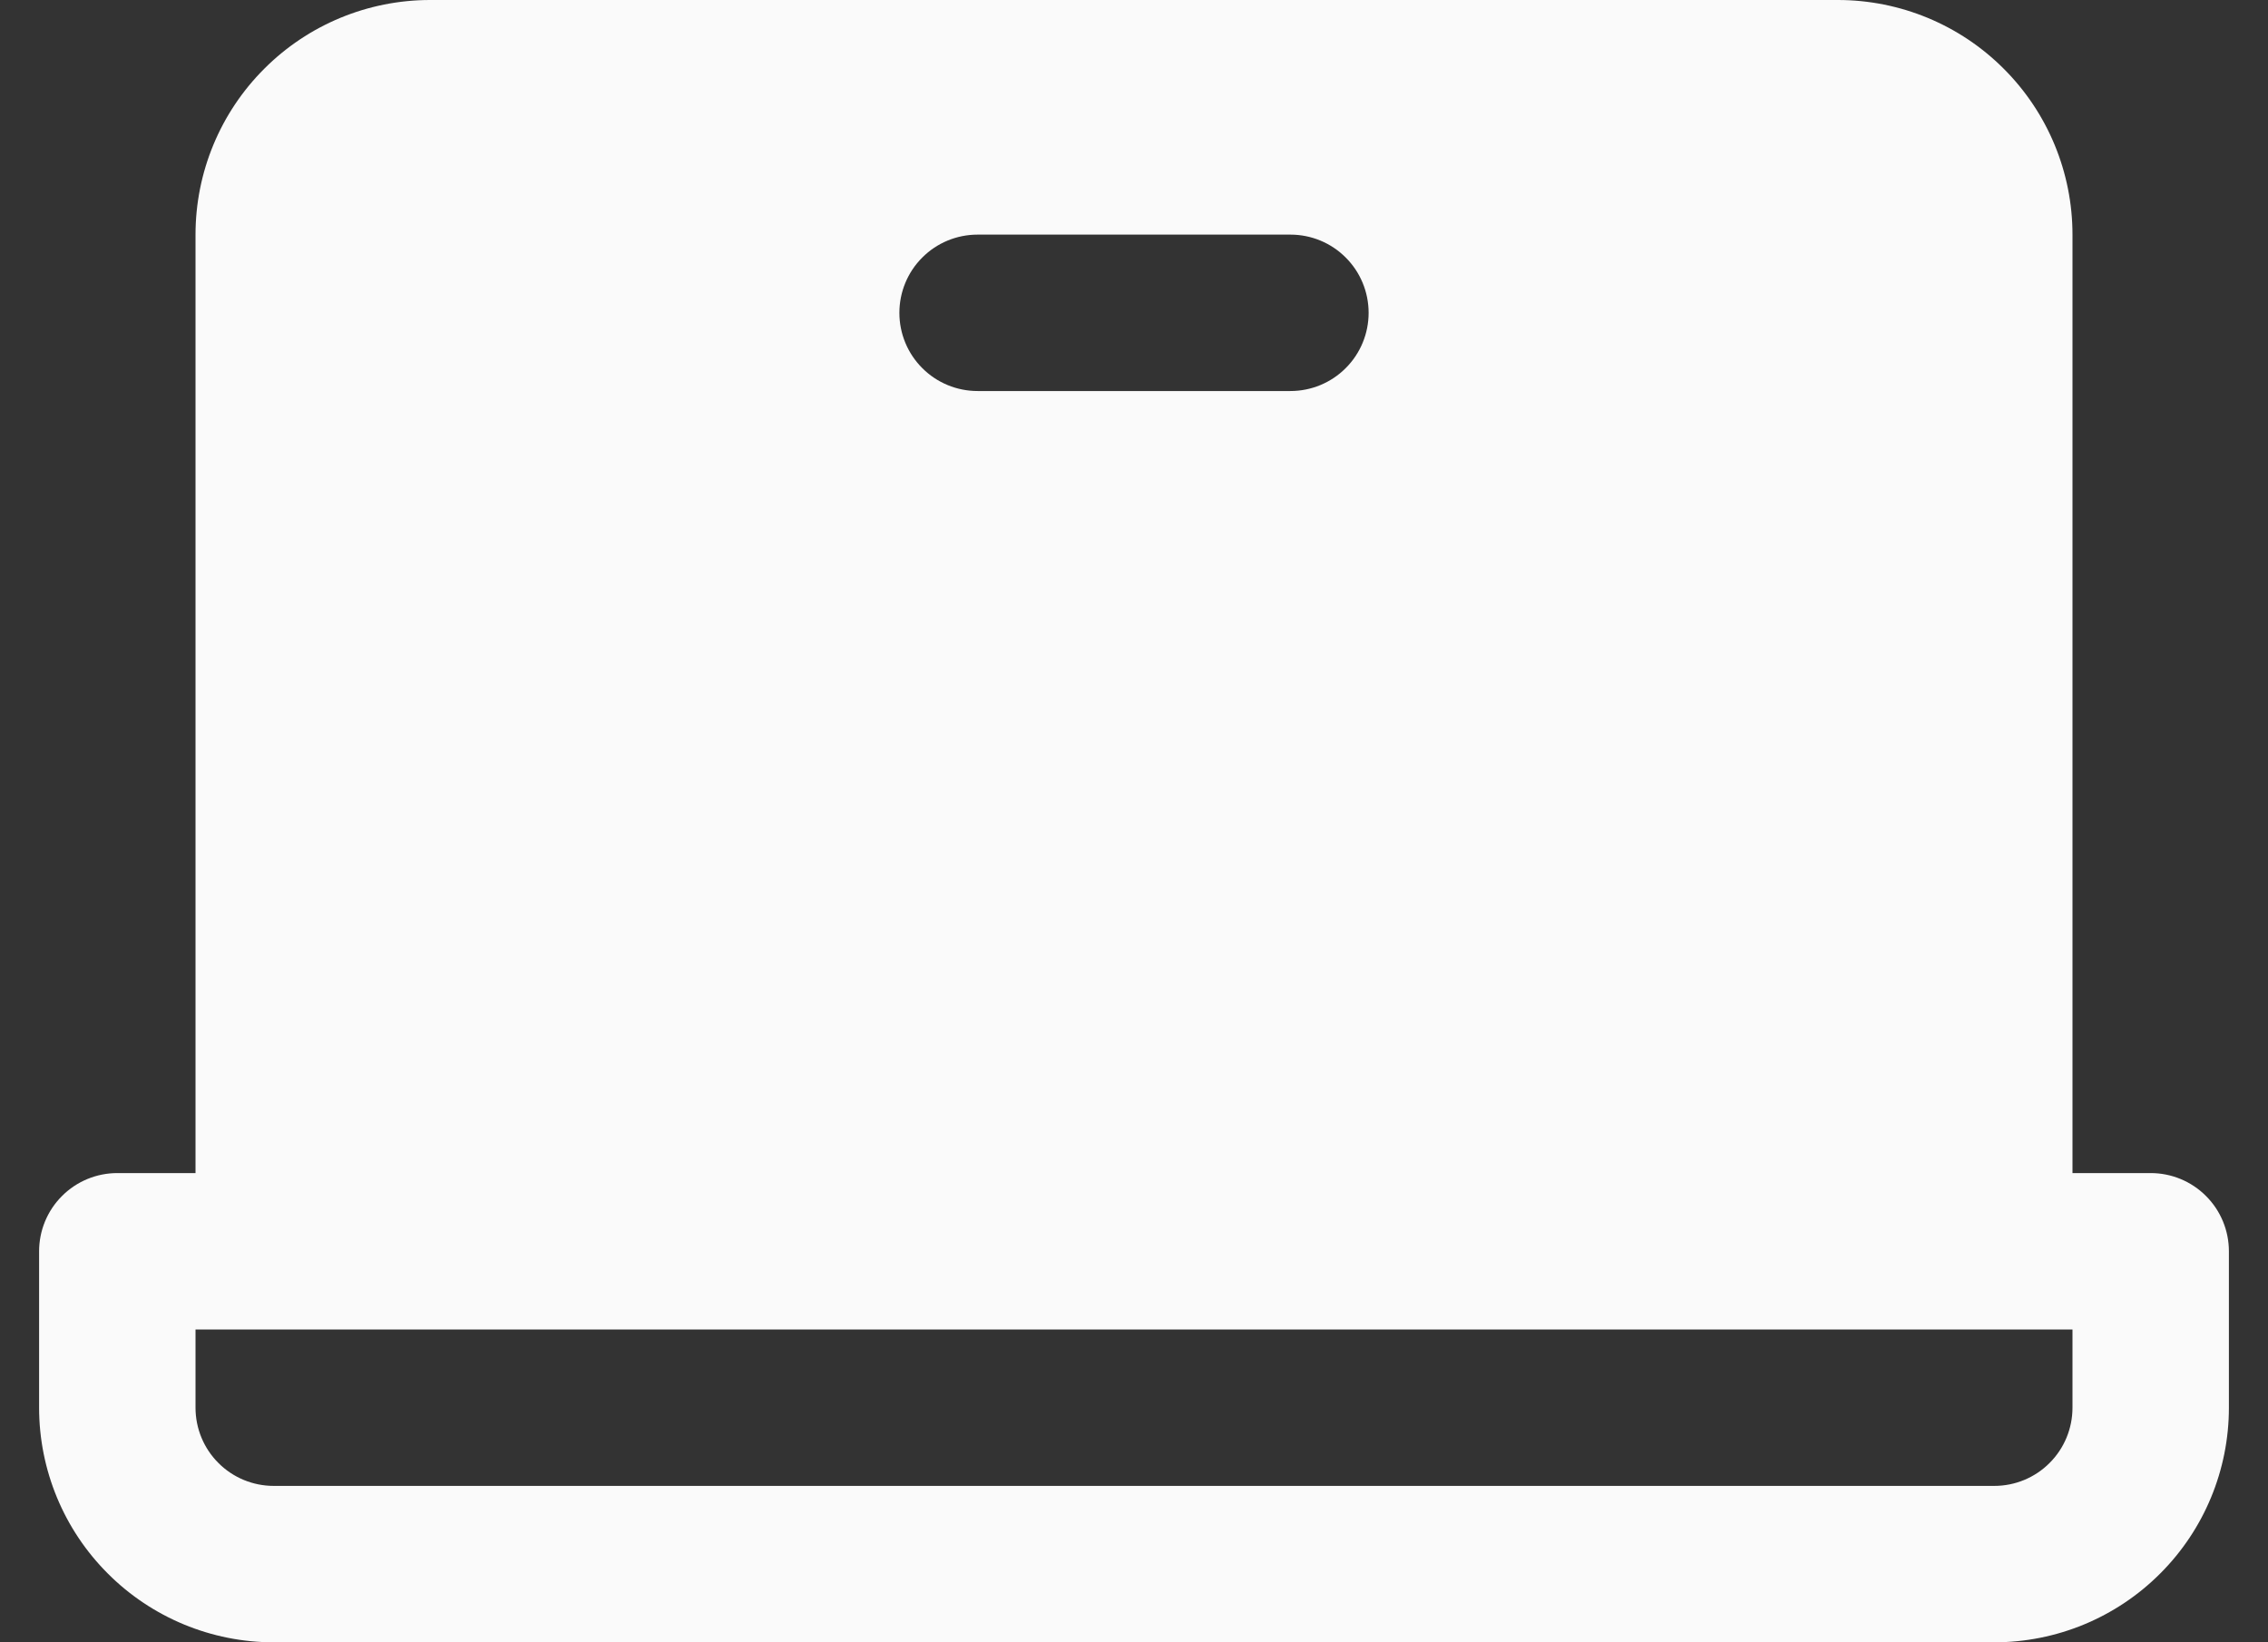 <svg width="29" height="21" viewBox="0 0 29 21" fill="none" xmlns="http://www.w3.org/2000/svg">
<rect x="0" y="0" width="29" height="21" fill="#333333" stroke="none"/>
<path d="M27.5 15H26.5V3C26.5 2.204 26.184 1.441 25.621 0.879C25.059 0.316 24.296 0 23.5 0H5.5C4.704 0 3.941 0.316 3.379 0.879C2.816 1.441 2.5 2.204 2.5 3V15H1.5C1.235 15 0.98 15.105 0.793 15.293C0.605 15.48 0.5 15.735 0.5 16V18C0.5 18.796 0.816 19.559 1.379 20.121C1.941 20.684 2.704 21 3.5 21H25.5C26.296 21 27.059 20.684 27.621 20.121C28.184 19.559 28.5 18.796 28.5 18V16C28.5 15.735 28.395 15.48 28.207 15.293C28.02 15.105 27.765 15 27.5 15ZM12.5 3H16.5C16.765 3 17.02 3.105 17.207 3.293C17.395 3.48 17.5 3.735 17.5 4C17.5 4.265 17.395 4.52 17.207 4.707C17.02 4.895 16.765 5 16.5 5H12.5C12.235 5 11.98 4.895 11.793 4.707C11.605 4.52 11.5 4.265 11.5 4C11.5 3.735 11.605 3.48 11.793 3.293C11.98 3.105 12.235 3 12.5 3ZM26.5 18C26.5 18.265 26.395 18.52 26.207 18.707C26.02 18.895 25.765 19 25.5 19H3.5C3.235 19 2.98 18.895 2.793 18.707C2.605 18.52 2.5 18.265 2.5 18V17H26.5V18Z" fill="#FAFAFA"/>
</svg>
